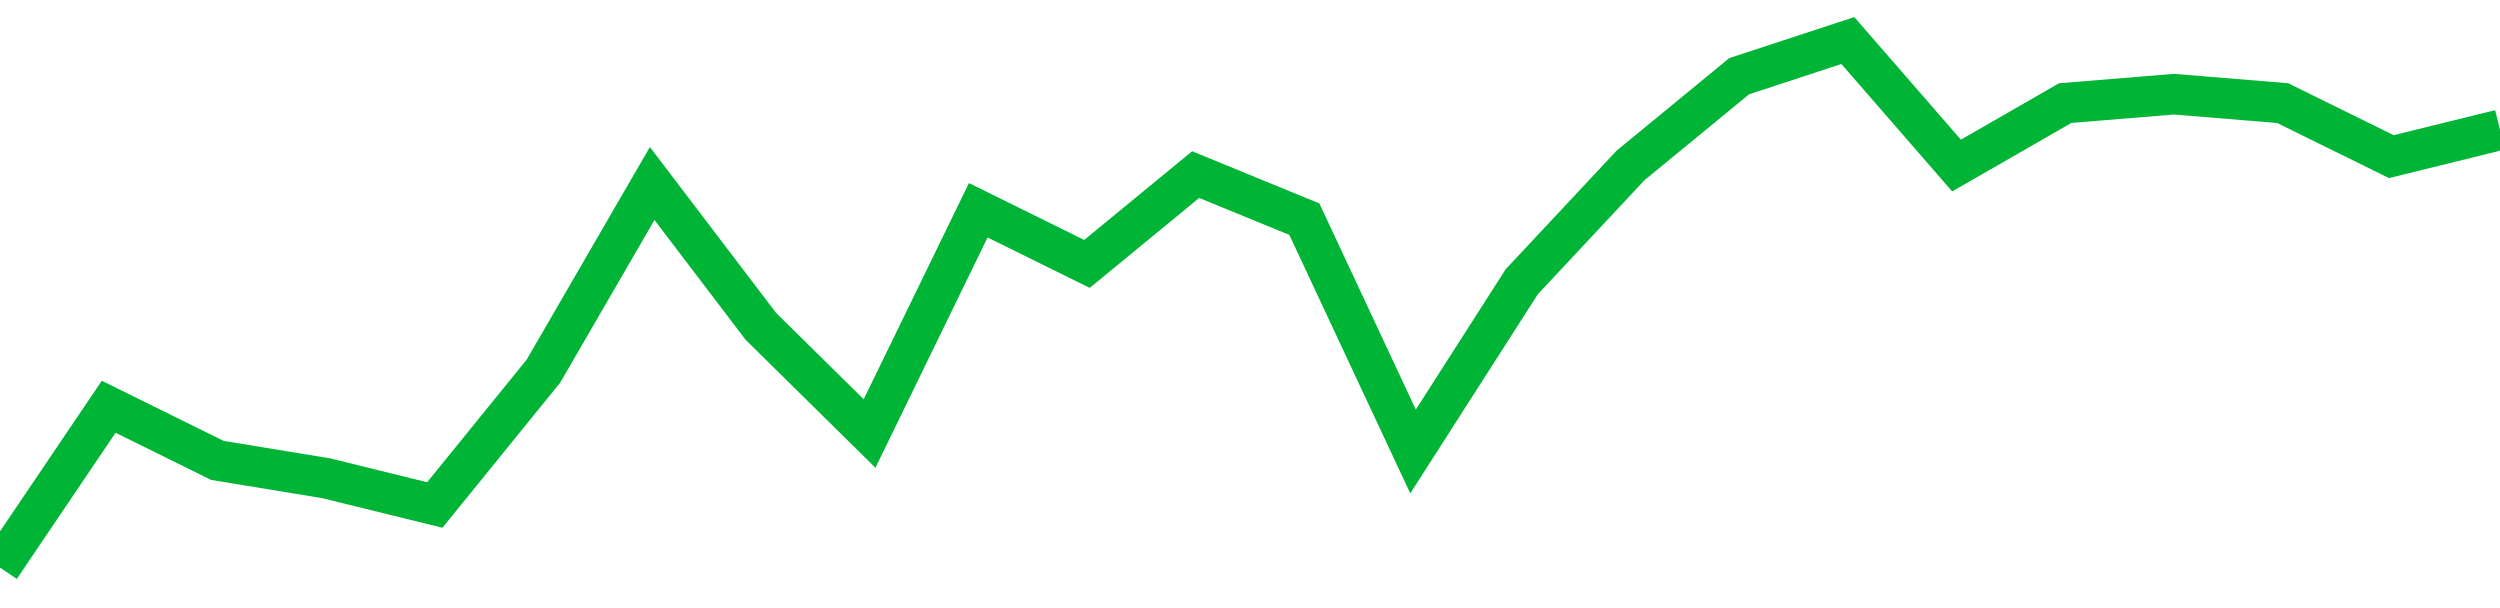 <!-- Generated with https://github.com/jxxe/sparkline/ --><svg viewBox="0 0 185 45" class="sparkline" xmlns="http://www.w3.org/2000/svg"><path class="sparkline--fill" d="M 0 42 L 0 42 L 8.043 30.1 L 16.087 34.07 L 24.13 35.39 L 32.174 37.37 L 40.217 27.46 L 48.261 13.58 L 56.304 24.15 L 64.348 32.08 L 72.391 15.56 L 80.435 19.53 L 88.478 12.92 L 96.522 16.22 L 104.565 33.41 L 112.609 20.85 L 120.652 12.25 L 128.696 5.64 L 136.739 3 L 144.783 12.25 L 152.826 7.63 L 160.87 6.97 L 168.913 7.63 L 176.957 11.59 L 185 9.61 V 45 L 0 45 Z" stroke="none" fill="none" ></path><path class="sparkline--line" d="M 0 42 L 0 42 L 8.043 30.1 L 16.087 34.07 L 24.13 35.39 L 32.174 37.37 L 40.217 27.46 L 48.261 13.58 L 56.304 24.15 L 64.348 32.08 L 72.391 15.56 L 80.435 19.53 L 88.478 12.92 L 96.522 16.22 L 104.565 33.41 L 112.609 20.85 L 120.652 12.25 L 128.696 5.64 L 136.739 3 L 144.783 12.25 L 152.826 7.63 L 160.87 6.97 L 168.913 7.63 L 176.957 11.59 L 185 9.61" fill="none" stroke-width="3" stroke="#00B436" ></path></svg>